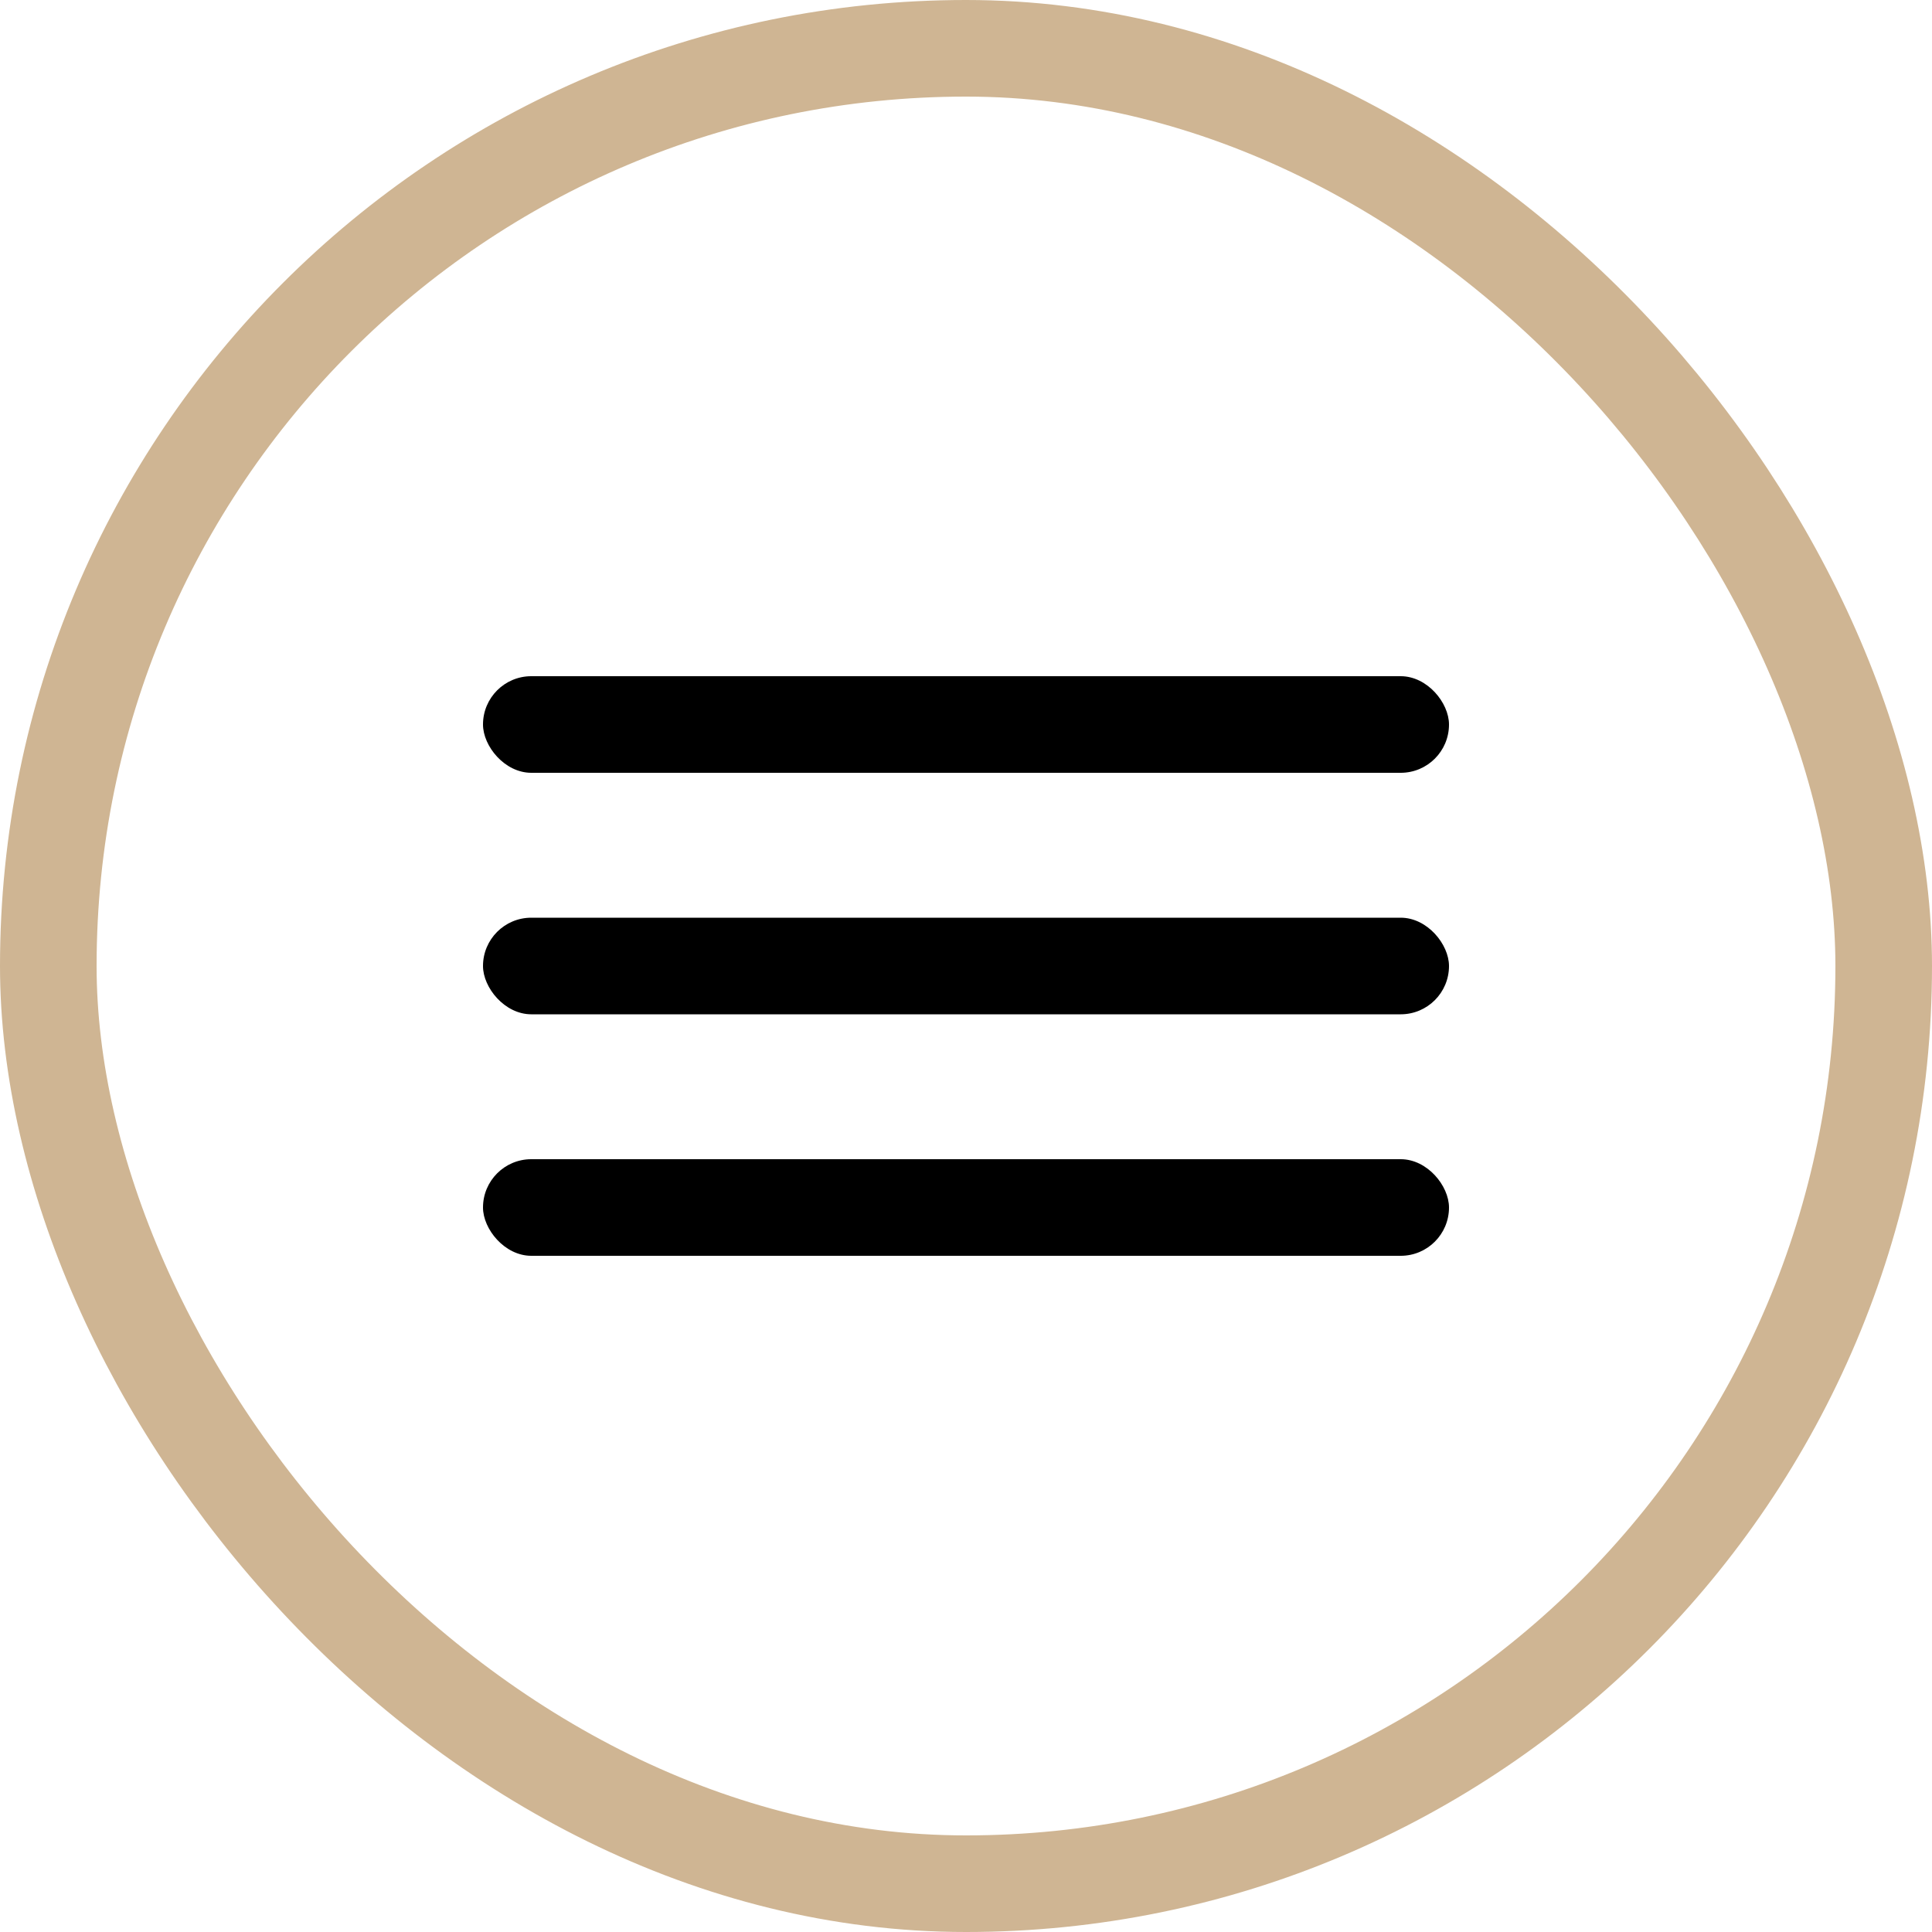 <?xml version="1.0" encoding="UTF-8"?> <svg xmlns="http://www.w3.org/2000/svg" width="40" height="40" viewBox="0 0 40 40" fill="none"> <rect x="1" y="1" width="38" height="38" rx="19" stroke="#CFB593" stroke-width="2"></rect> <rect x="10" y="14" width="20" height="2" rx="1" fill="black"></rect> <rect x="10" y="19" width="20" height="2" rx="1" fill="black"></rect> <rect x="10" y="24" width="20" height="2" rx="1" fill="black"></rect> </svg> 